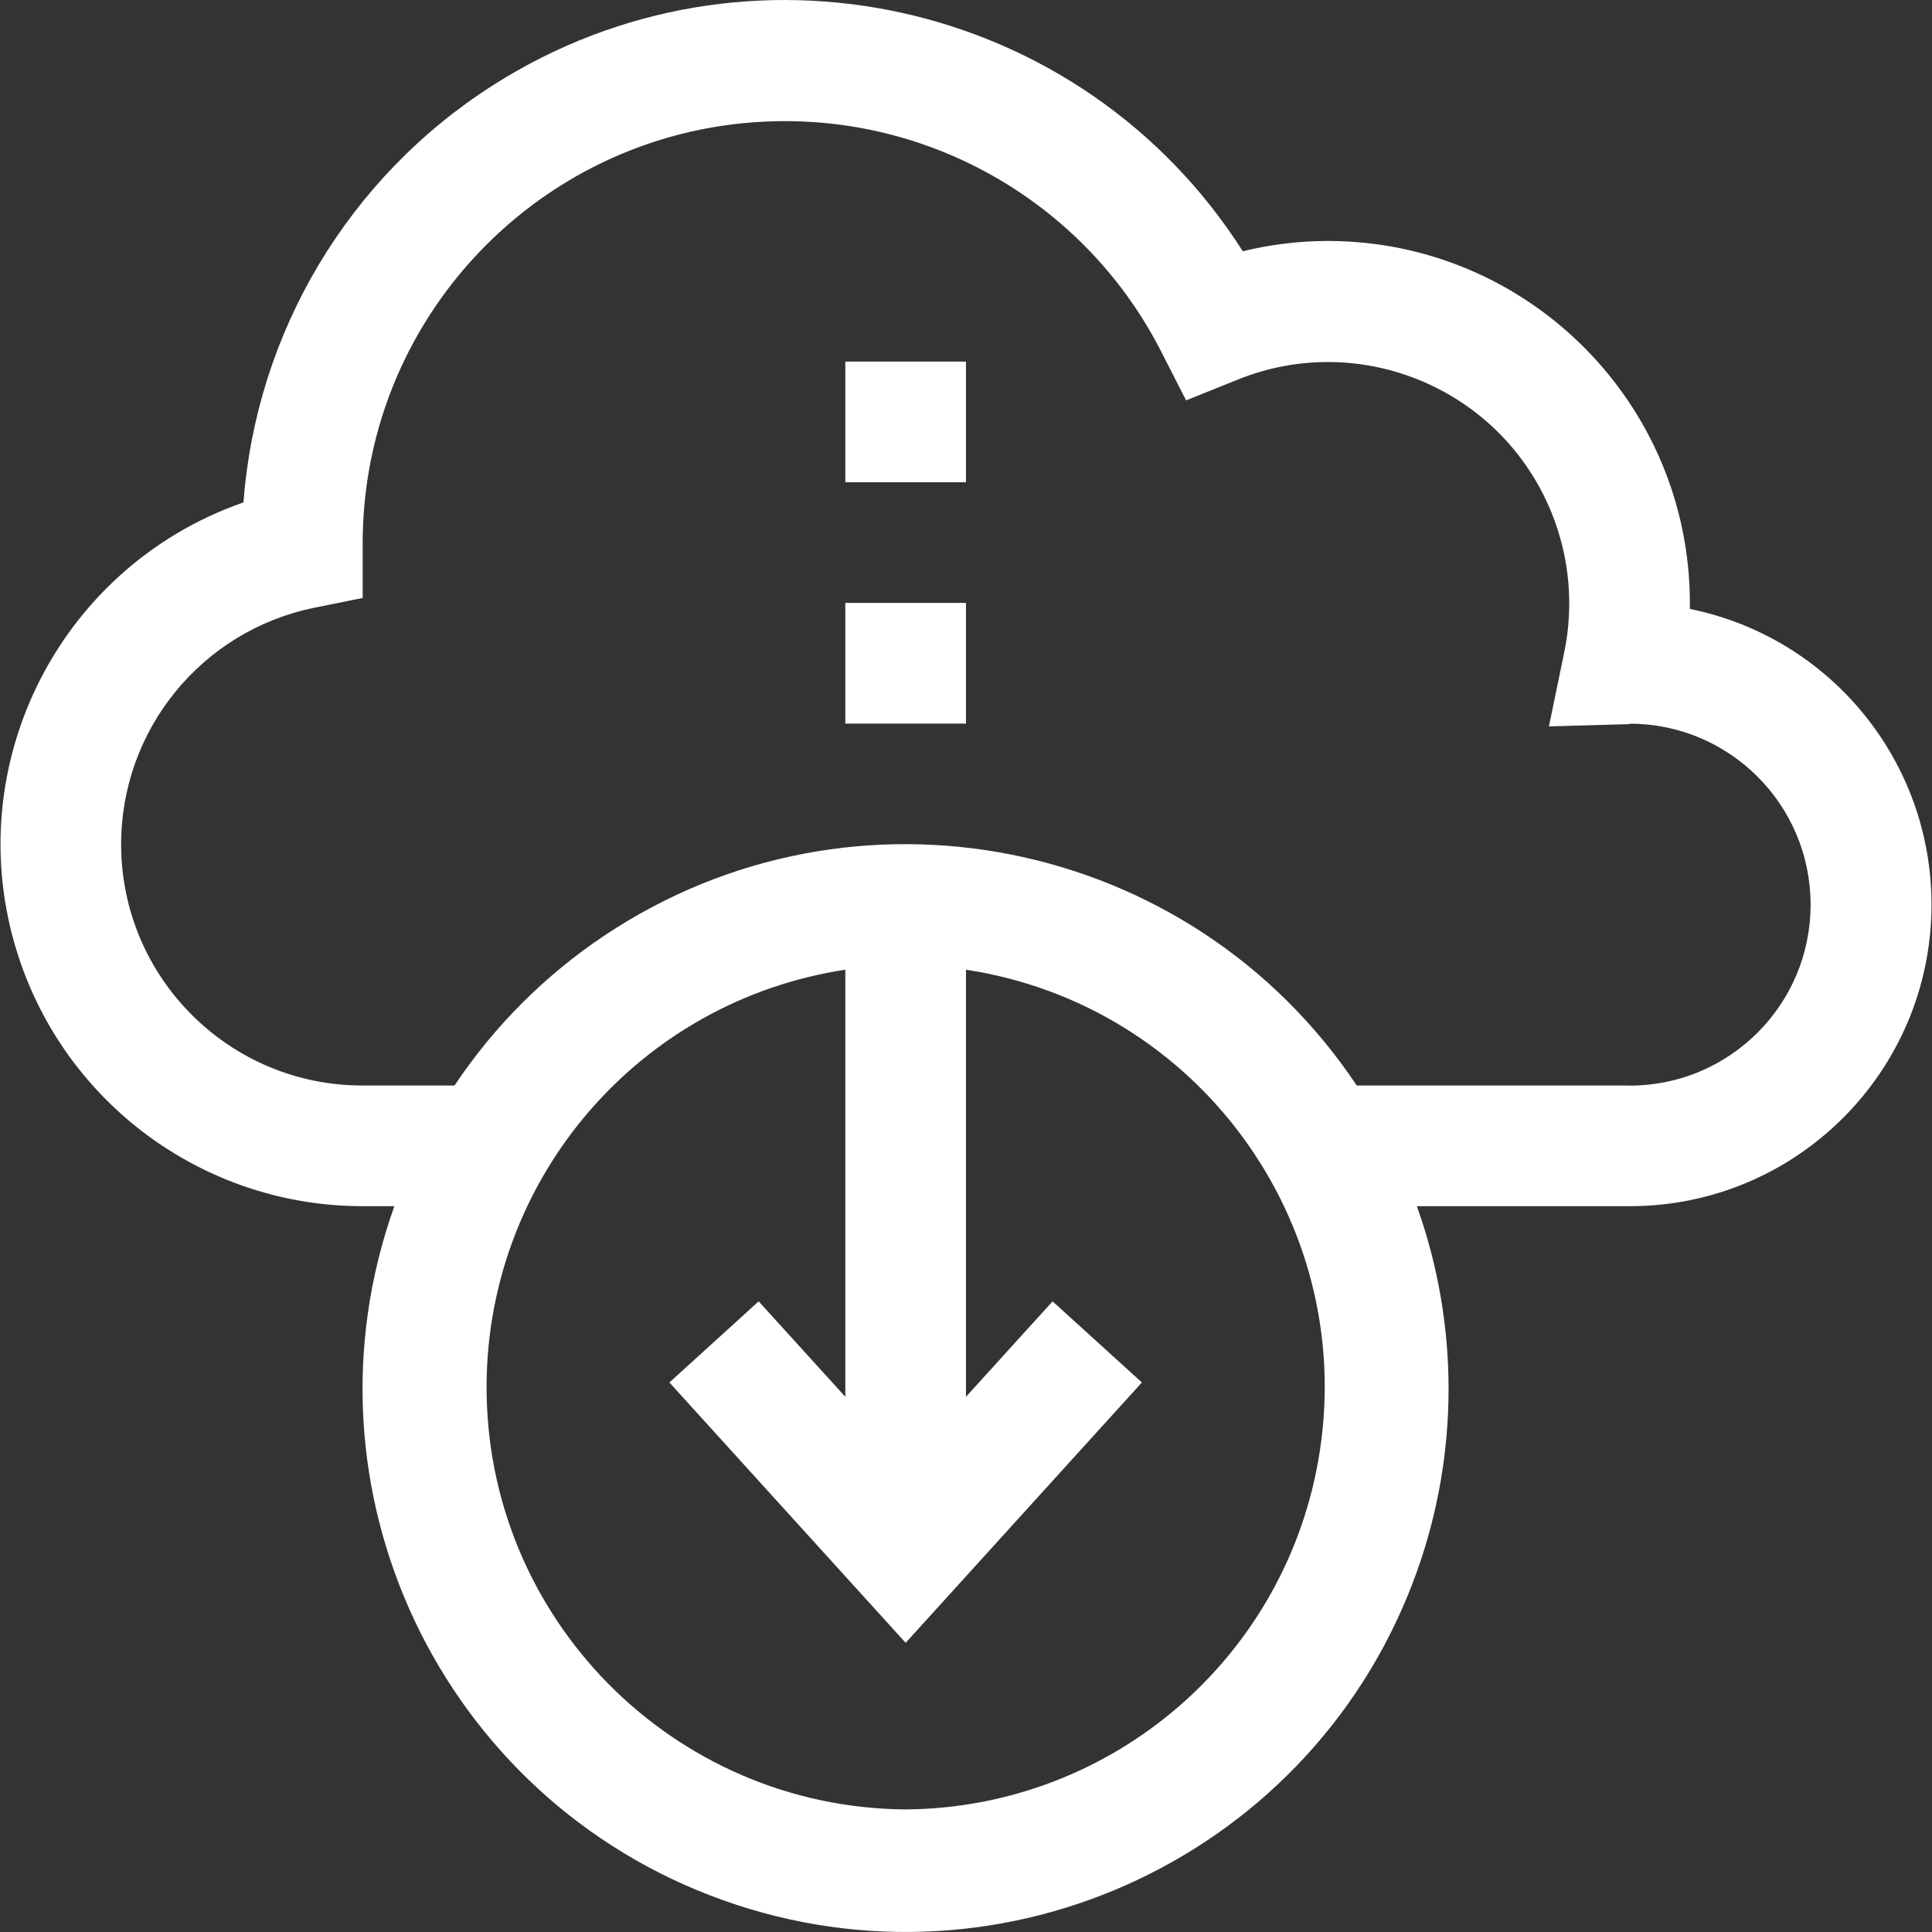 <svg width="50" height="50" viewBox="0 0 50 50" fill="none" xmlns="http://www.w3.org/2000/svg">
<rect x="0" y="0" width="50" height="50" fill="#333333" stroke="none"/>
<g clip-path="url(#clip0)">
<path d="M43.734 15.759C43.734 15.708 43.734 15.655 43.734 15.603C43.729 10.432 39.538 6.241 34.367 6.236C33.624 6.236 32.885 6.326 32.164 6.503C27.994 -0.042 19.308 -1.967 12.763 2.203C9.027 4.583 6.633 8.585 6.301 13.002C1.416 14.704 -1.165 20.044 0.537 24.93C1.849 28.695 5.399 31.217 9.386 31.216H10.206C7.594 38.523 11.401 46.565 18.709 49.176C26.017 51.788 34.058 47.981 36.669 40.674C37.762 37.616 37.762 34.274 36.669 31.216H42.173C46.484 31.22 49.983 27.729 49.987 23.417C49.991 19.702 47.375 16.499 43.734 15.759ZM34.158 37.545C33.35 42.853 28.806 46.787 23.438 46.828C17.402 46.782 12.547 41.852 12.593 35.816C12.635 30.447 16.569 25.904 21.877 25.096V36.149L19.634 33.679L17.324 35.778L23.438 42.516L29.552 35.778L27.241 33.679L24.999 36.149V25.096C30.966 26.004 35.067 31.578 34.158 37.545ZM42.175 28.096L42.173 28.093H35.113C30.81 21.645 22.095 19.906 15.647 24.209C14.109 25.235 12.789 26.555 11.763 28.093H9.386C5.937 28.097 3.138 25.304 3.135 21.855C3.132 18.882 5.224 16.32 8.137 15.728L9.386 15.475V14.042C9.398 8.006 14.301 3.123 20.337 3.135C24.432 3.143 28.18 5.44 30.045 9.086L30.696 10.362L32.025 9.827C35.222 8.533 38.863 10.076 40.156 13.274C40.617 14.413 40.732 15.664 40.485 16.868L40.086 18.799L42.057 18.744C42.145 18.744 42.231 18.732 42.175 18.729C44.761 18.729 46.858 20.826 46.858 23.413C46.858 26 44.761 28.096 42.175 28.096Z" fill="white"/>
<path d="M24.999 15.603H21.877V18.726H24.999V15.603Z" fill="white"/>
<path d="M24.999 9.358H21.877V12.481H24.999V9.358Z" fill="white"/>
</g>
<defs>
<clipPath id="clip0">
<rect width="50" height="50" fill="white"/>
</clipPath>
</defs>
</svg>
